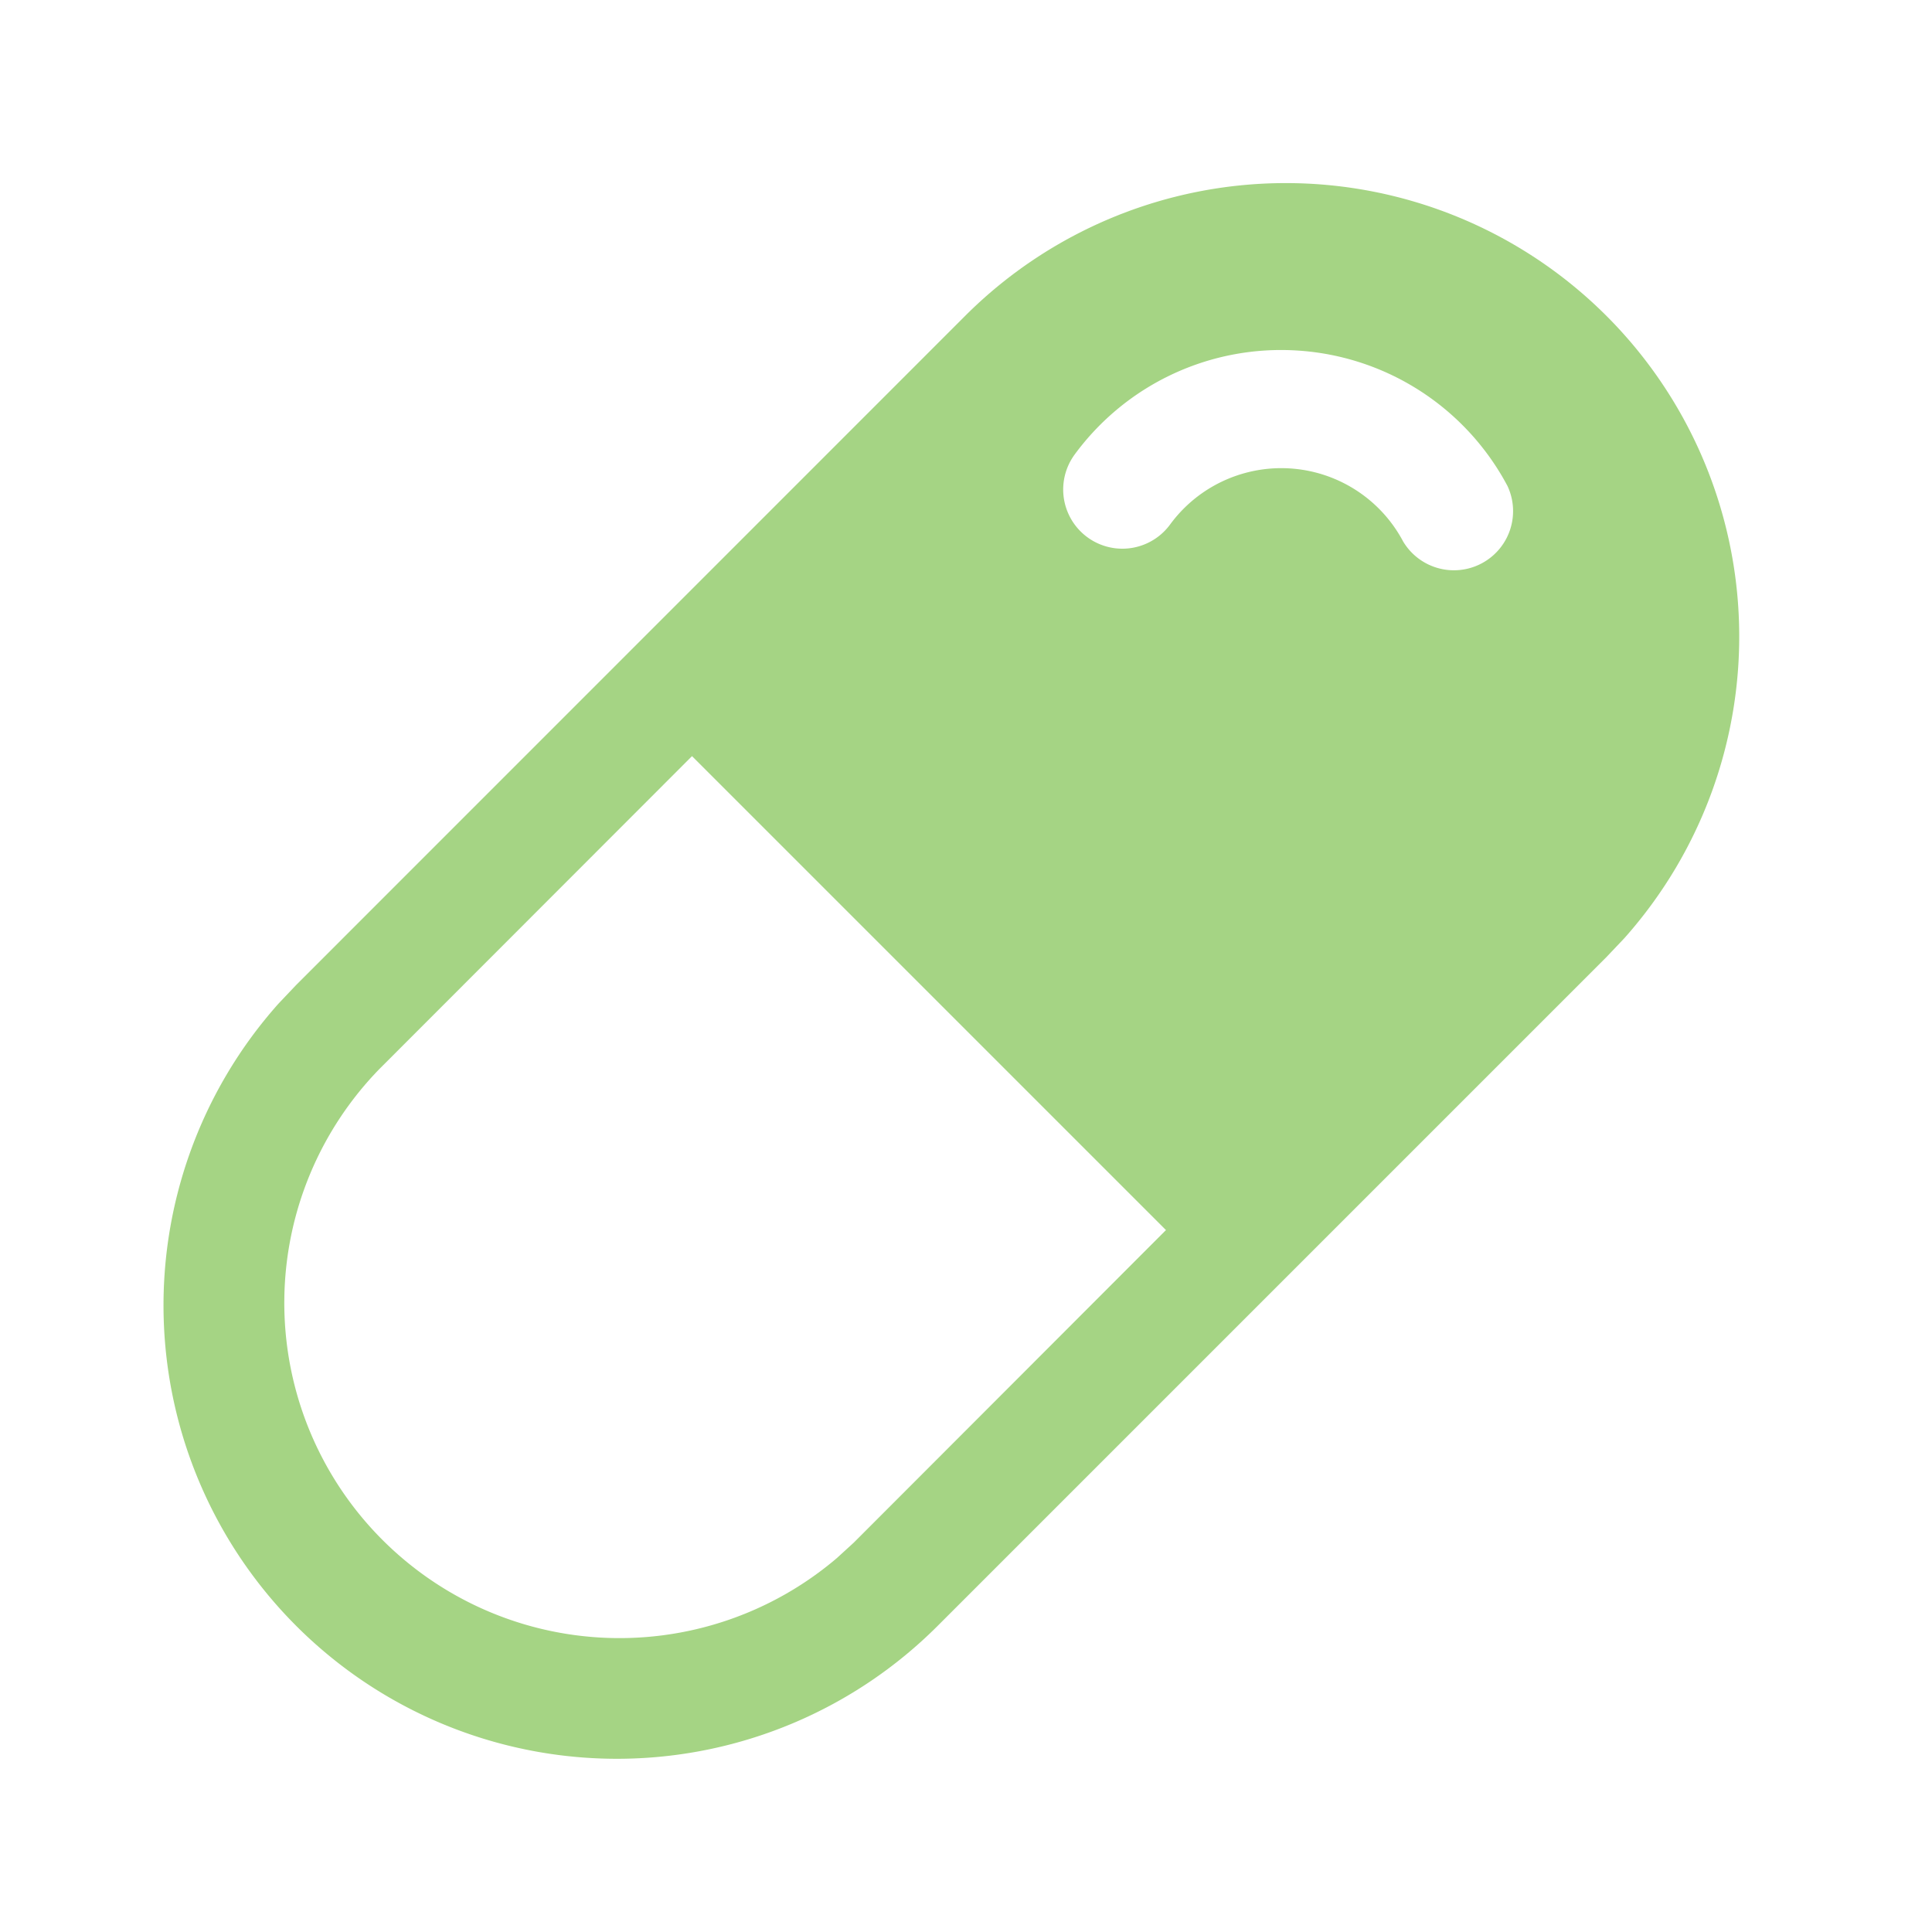 <?xml version="1.0" standalone="no"?><!DOCTYPE svg PUBLIC "-//W3C//DTD SVG 1.1//EN" "http://www.w3.org/Graphics/SVG/1.1/DTD/svg11.dtd"><svg t="1762919582458" class="icon" viewBox="0 0 1024 1024" version="1.1" xmlns="http://www.w3.org/2000/svg" p-id="32792" xmlns:xlink="http://www.w3.org/1999/xlink" width="200" height="200"><path d="M851.456 167.424a240.384 240.384 0 0 1 9.408 329.92l-9.408 9.92-354.624 354.624a240.32 240.32 0 0 1-349.248-329.92l9.408-9.92 354.56-354.624a240.384 240.384 0 0 1 339.904 0zM366.784 400.768L201.28 566.4a177.664 177.664 0 0 0 242.304 259.392l8.96-8.192 165.44-165.632-251.2-251.2z m321.792-214.912a135.68 135.68 0 0 0-118.976 55.04 31.36 31.36 0 1 0 50.56 37.12 73.088 73.088 0 0 1 123.52 8.96 31.36 31.36 0 0 0 55.296-29.44 135.68 135.68 0 0 0-110.4-71.68z" fill="#75bd42" fill-opacity=".65" p-id="32793"></path></svg>